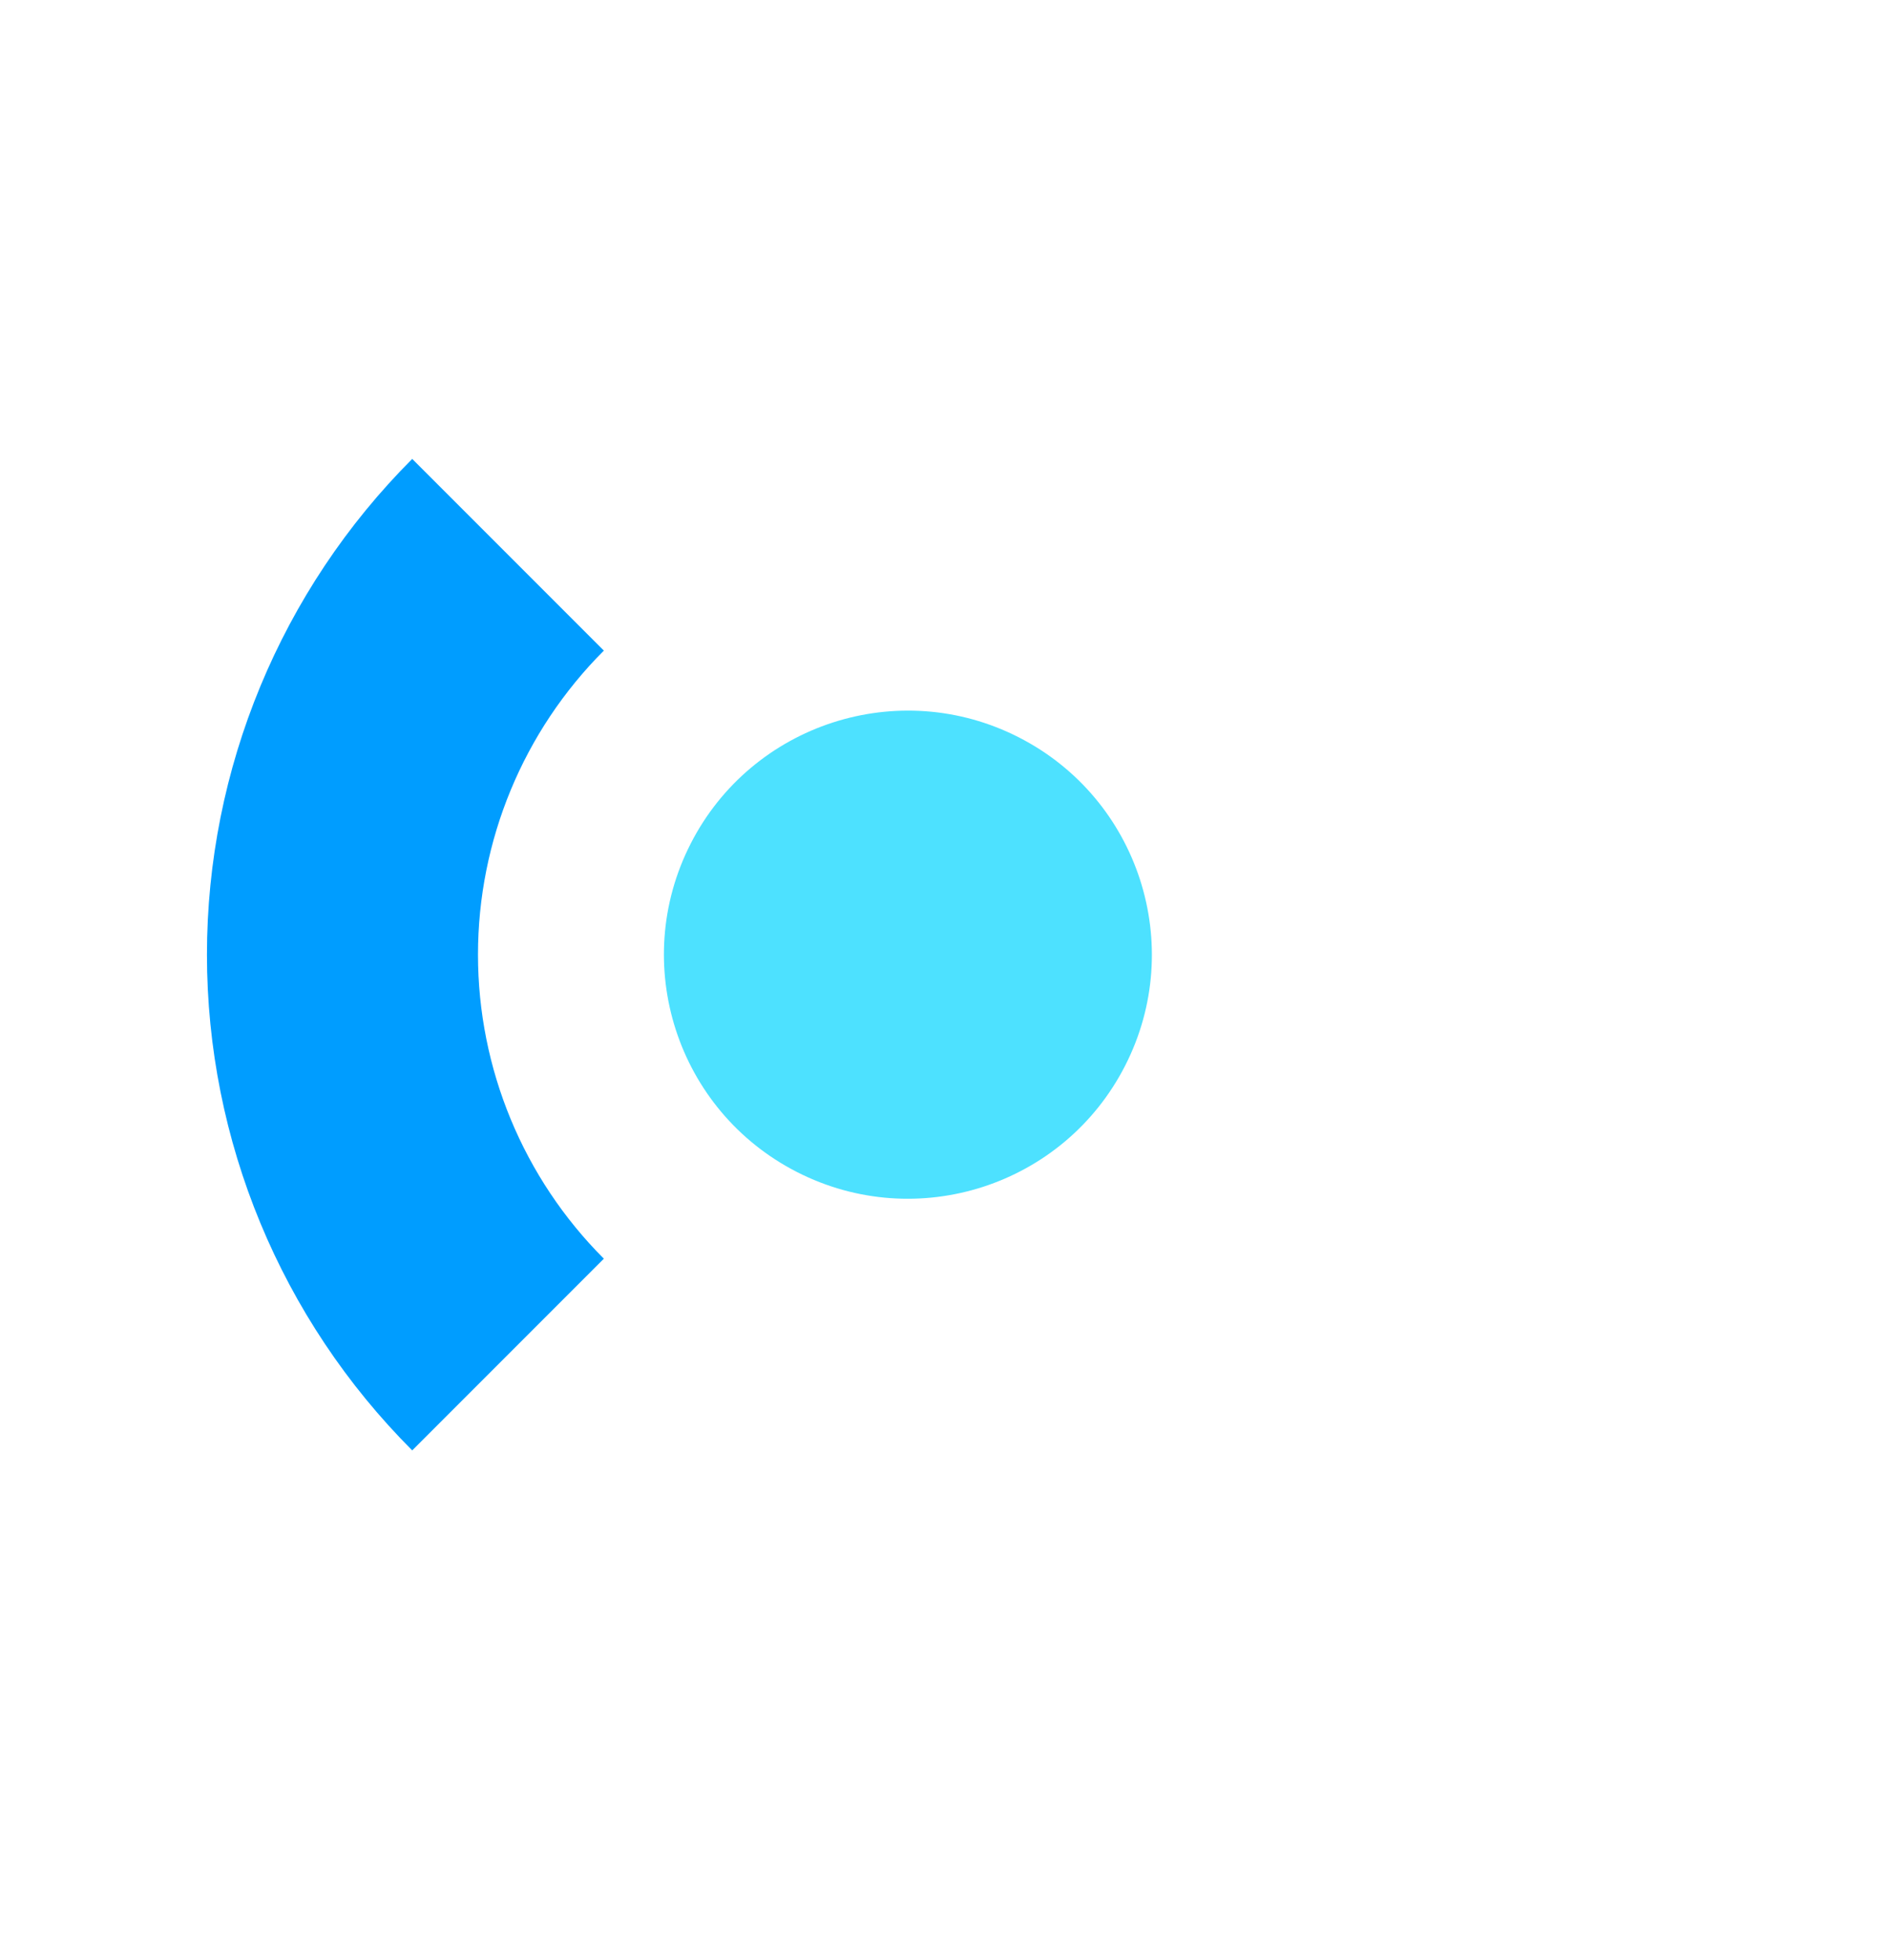 <svg width="27" height="28" viewBox="0 0 27 28" fill="none" xmlns="http://www.w3.org/2000/svg">
<path d="M5.892 6.557C4.014 8.436 2.958 10.984 2.958 13.64C2.958 16.297 4.014 18.844 5.892 20.723L8.631 17.984C7.479 16.832 6.832 15.269 6.832 13.64C6.832 12.011 7.479 10.448 8.631 9.296L5.892 6.557Z" fill="#009DFF"/>
<circle cx="3.485" cy="3.485" r="3.485" transform="matrix(0.891 0.455 0.455 -0.891 8.286 15.16)" fill="#4DE1FF"/>
</svg>
